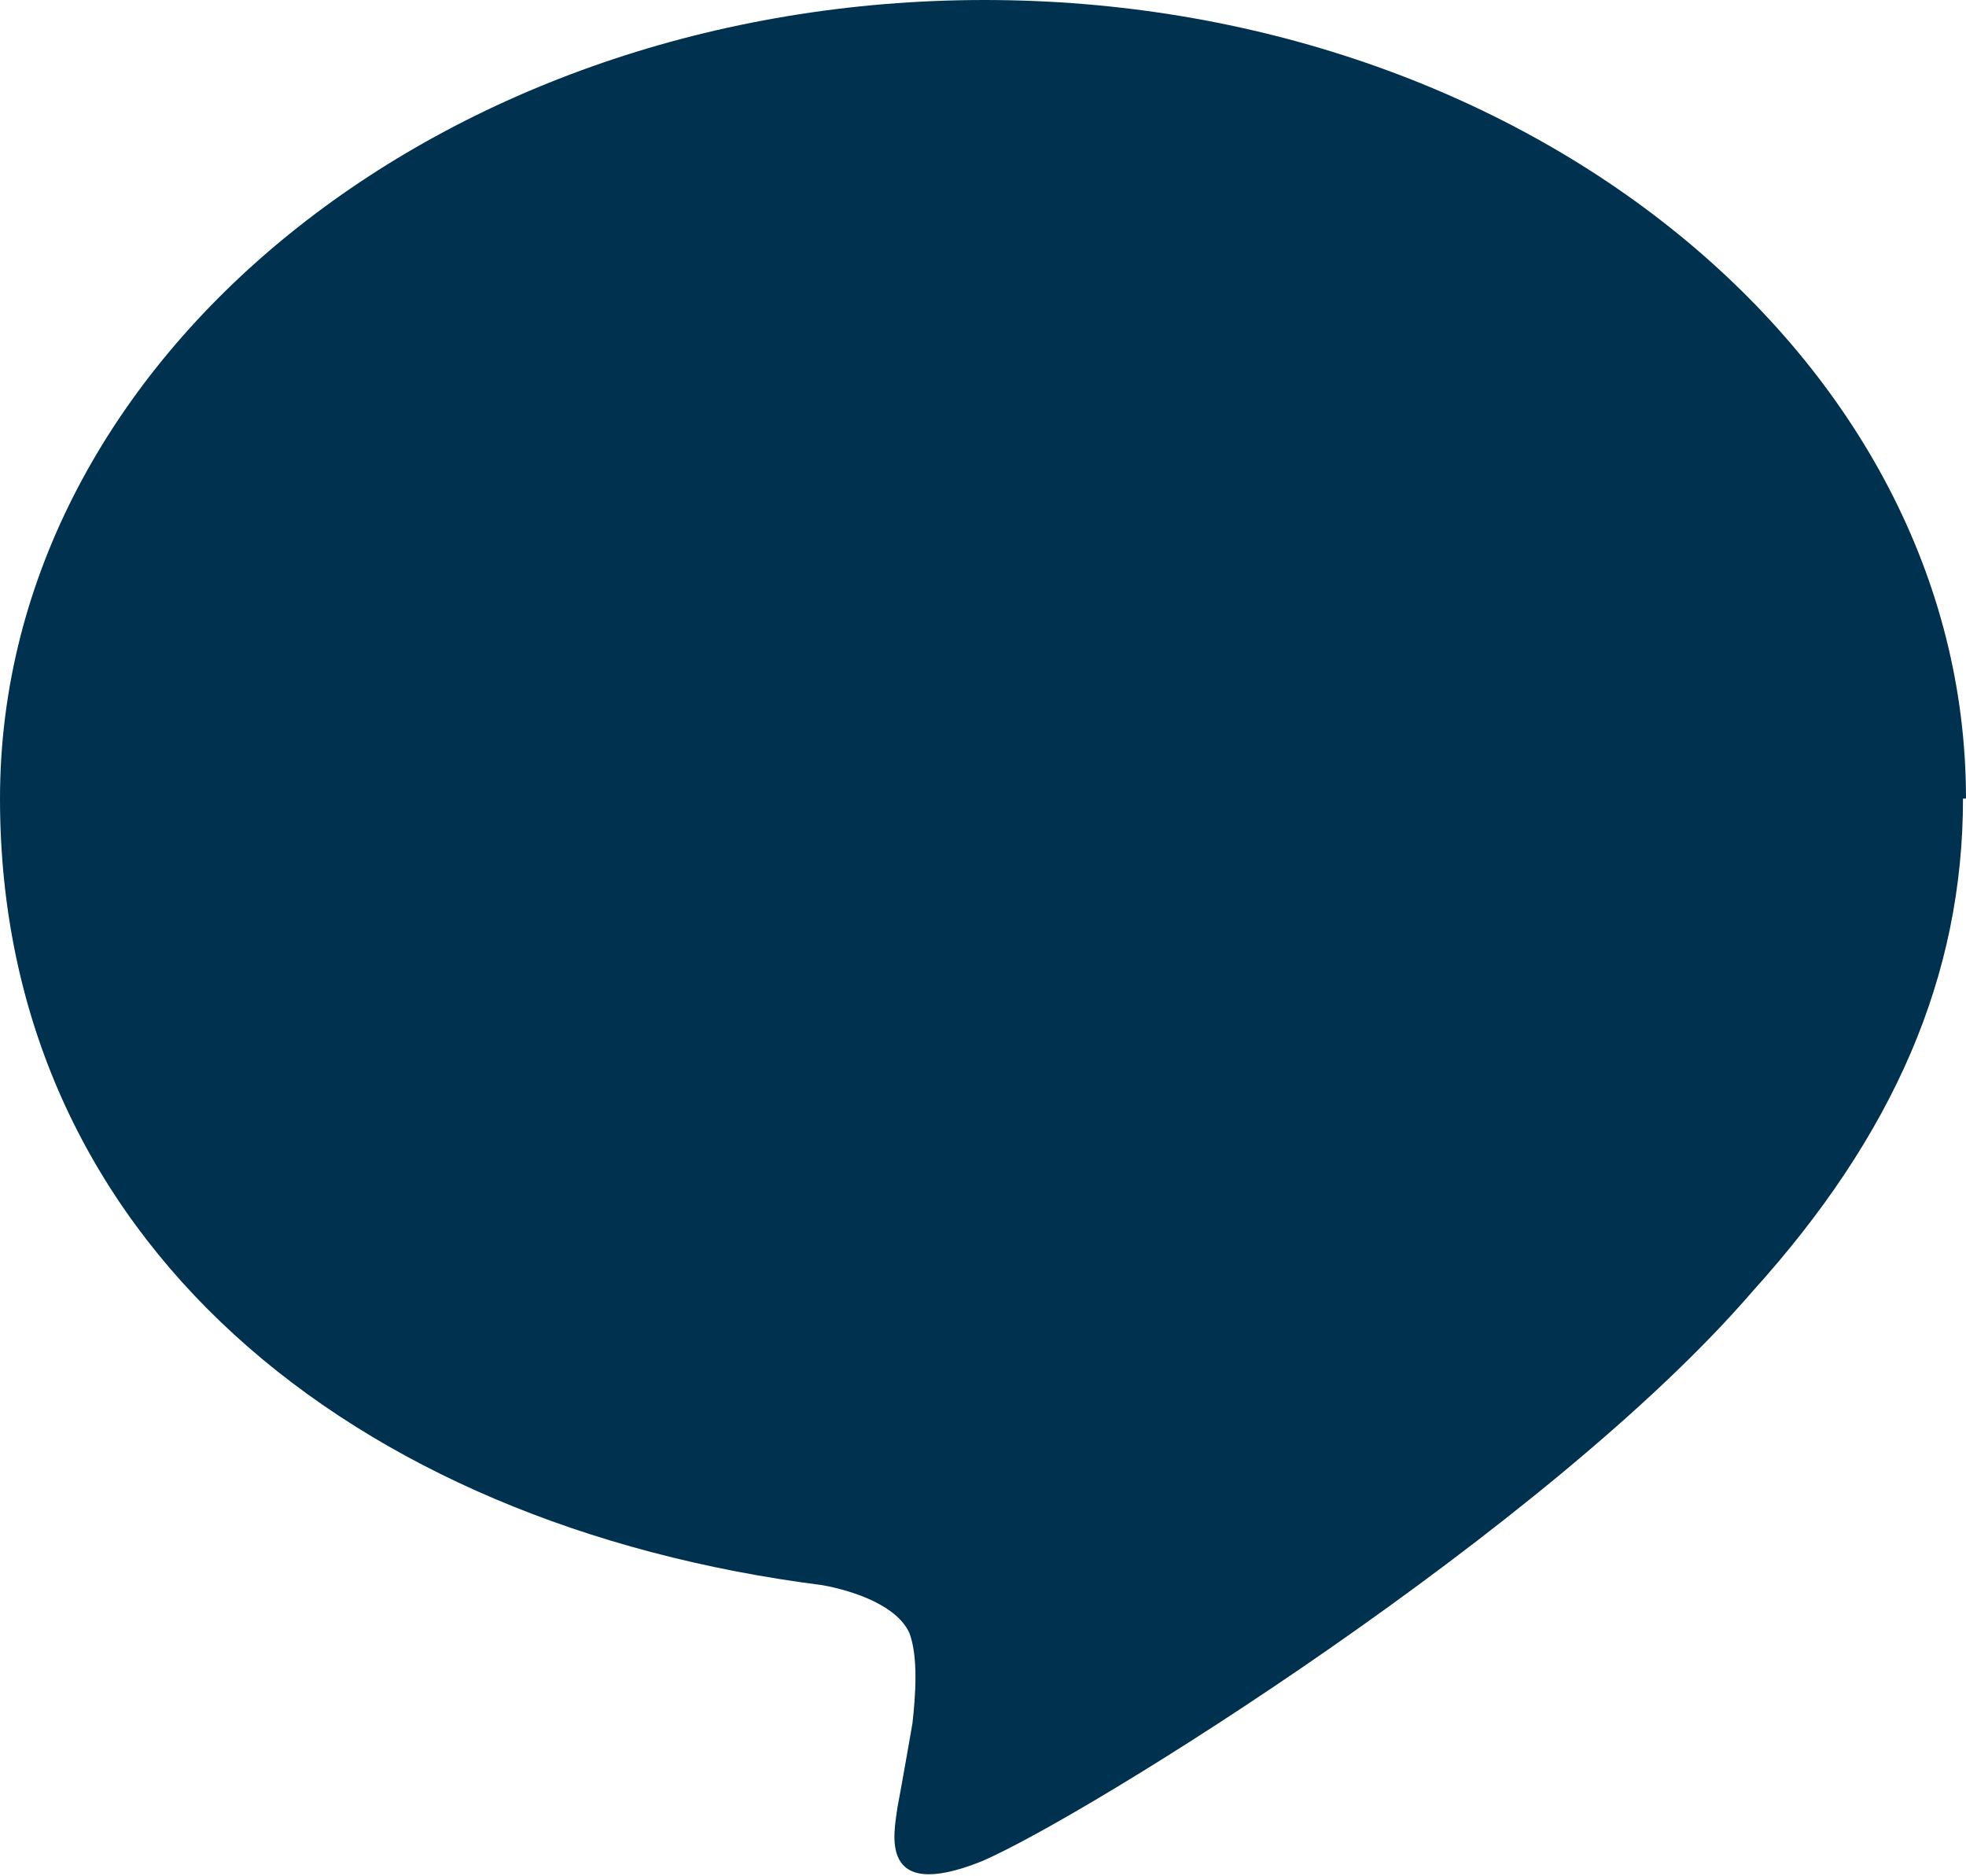 <?xml version="1.0" encoding="UTF-8"?>
<svg id="_レイヤー_1" data-name="レイヤー_1" xmlns="http://www.w3.org/2000/svg" version="1.1" viewBox="0 0 65.5 62.5">
  <!-- Generator: Adobe Illustrator 29.1.0, SVG Export Plug-In . SVG Version: 2.1.0 Build 142)  -->
  <defs>
    <style>
      .st0 {
        fill: #003250;
      }
    </style>
  </defs>
  <path class="st0" d="M65.5,26.6C65.5,11.9,50.8,0,32.8,0S0,11.9,0,26.6s11.7,24.2,27.4,26.2c1.1.2,2.5.7,2.9,1.6.3.8.2,2.1.1,3,0,0-.4,2.3-.5,2.8-.1.8-.7,3.2,2.8,1.8,3.5-1.5,18.9-11.1,25.7-19h0c4.7-5.2,7-10.5,7-16.4Z"/>
</svg>